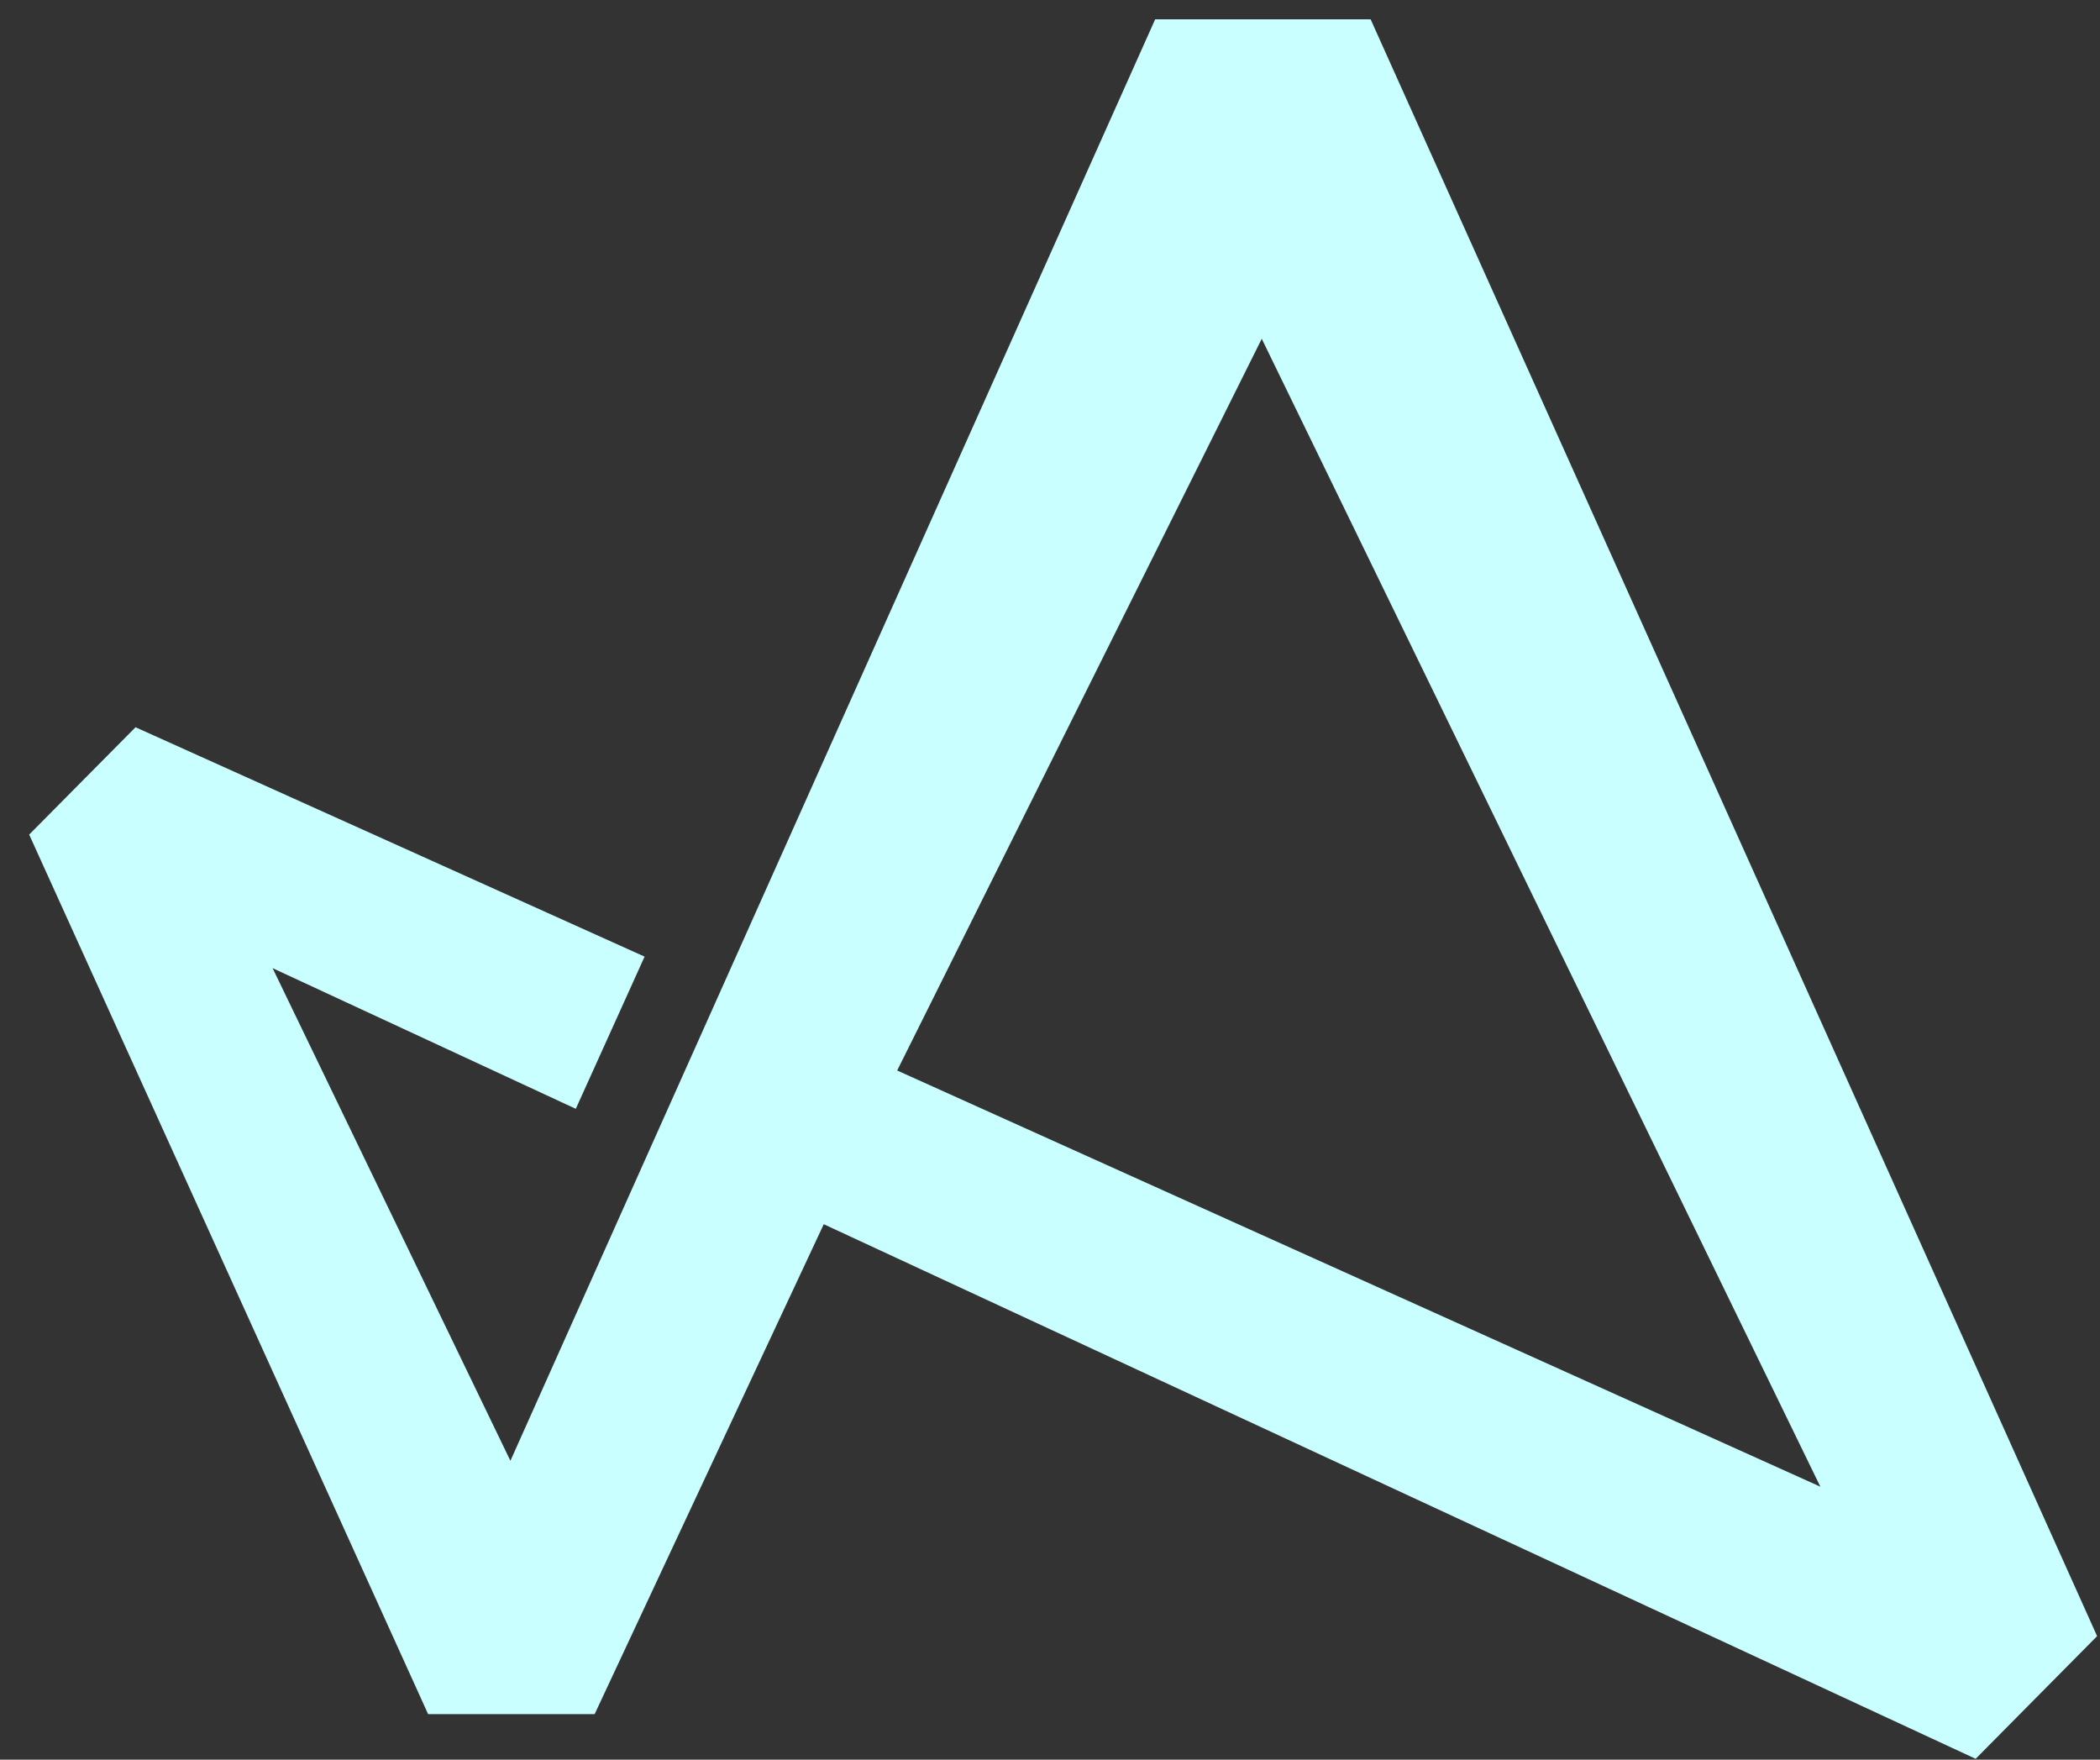 <?xml version="1.0" encoding="UTF-8"?> <svg xmlns="http://www.w3.org/2000/svg" width="37" height="31" viewBox="0 0 37 31" fill="none"><rect x="0" y="0" width="37" height="31" fill="#333333" stroke="none"/><path d="M24.149 0.34H20.353L8.993 25.735L4.803 17.056L10.145 19.534L11.357 16.853L2.388 12.812L0.514 14.703L7.543 30.198H10.477L14.514 21.567L34.809 30.985L36.949 28.824L24.149 0.34ZM15.808 18.858L22.231 5.968L32.073 26.191L15.805 18.858H15.808Z" fill="#C9FFFF"></path></svg> 